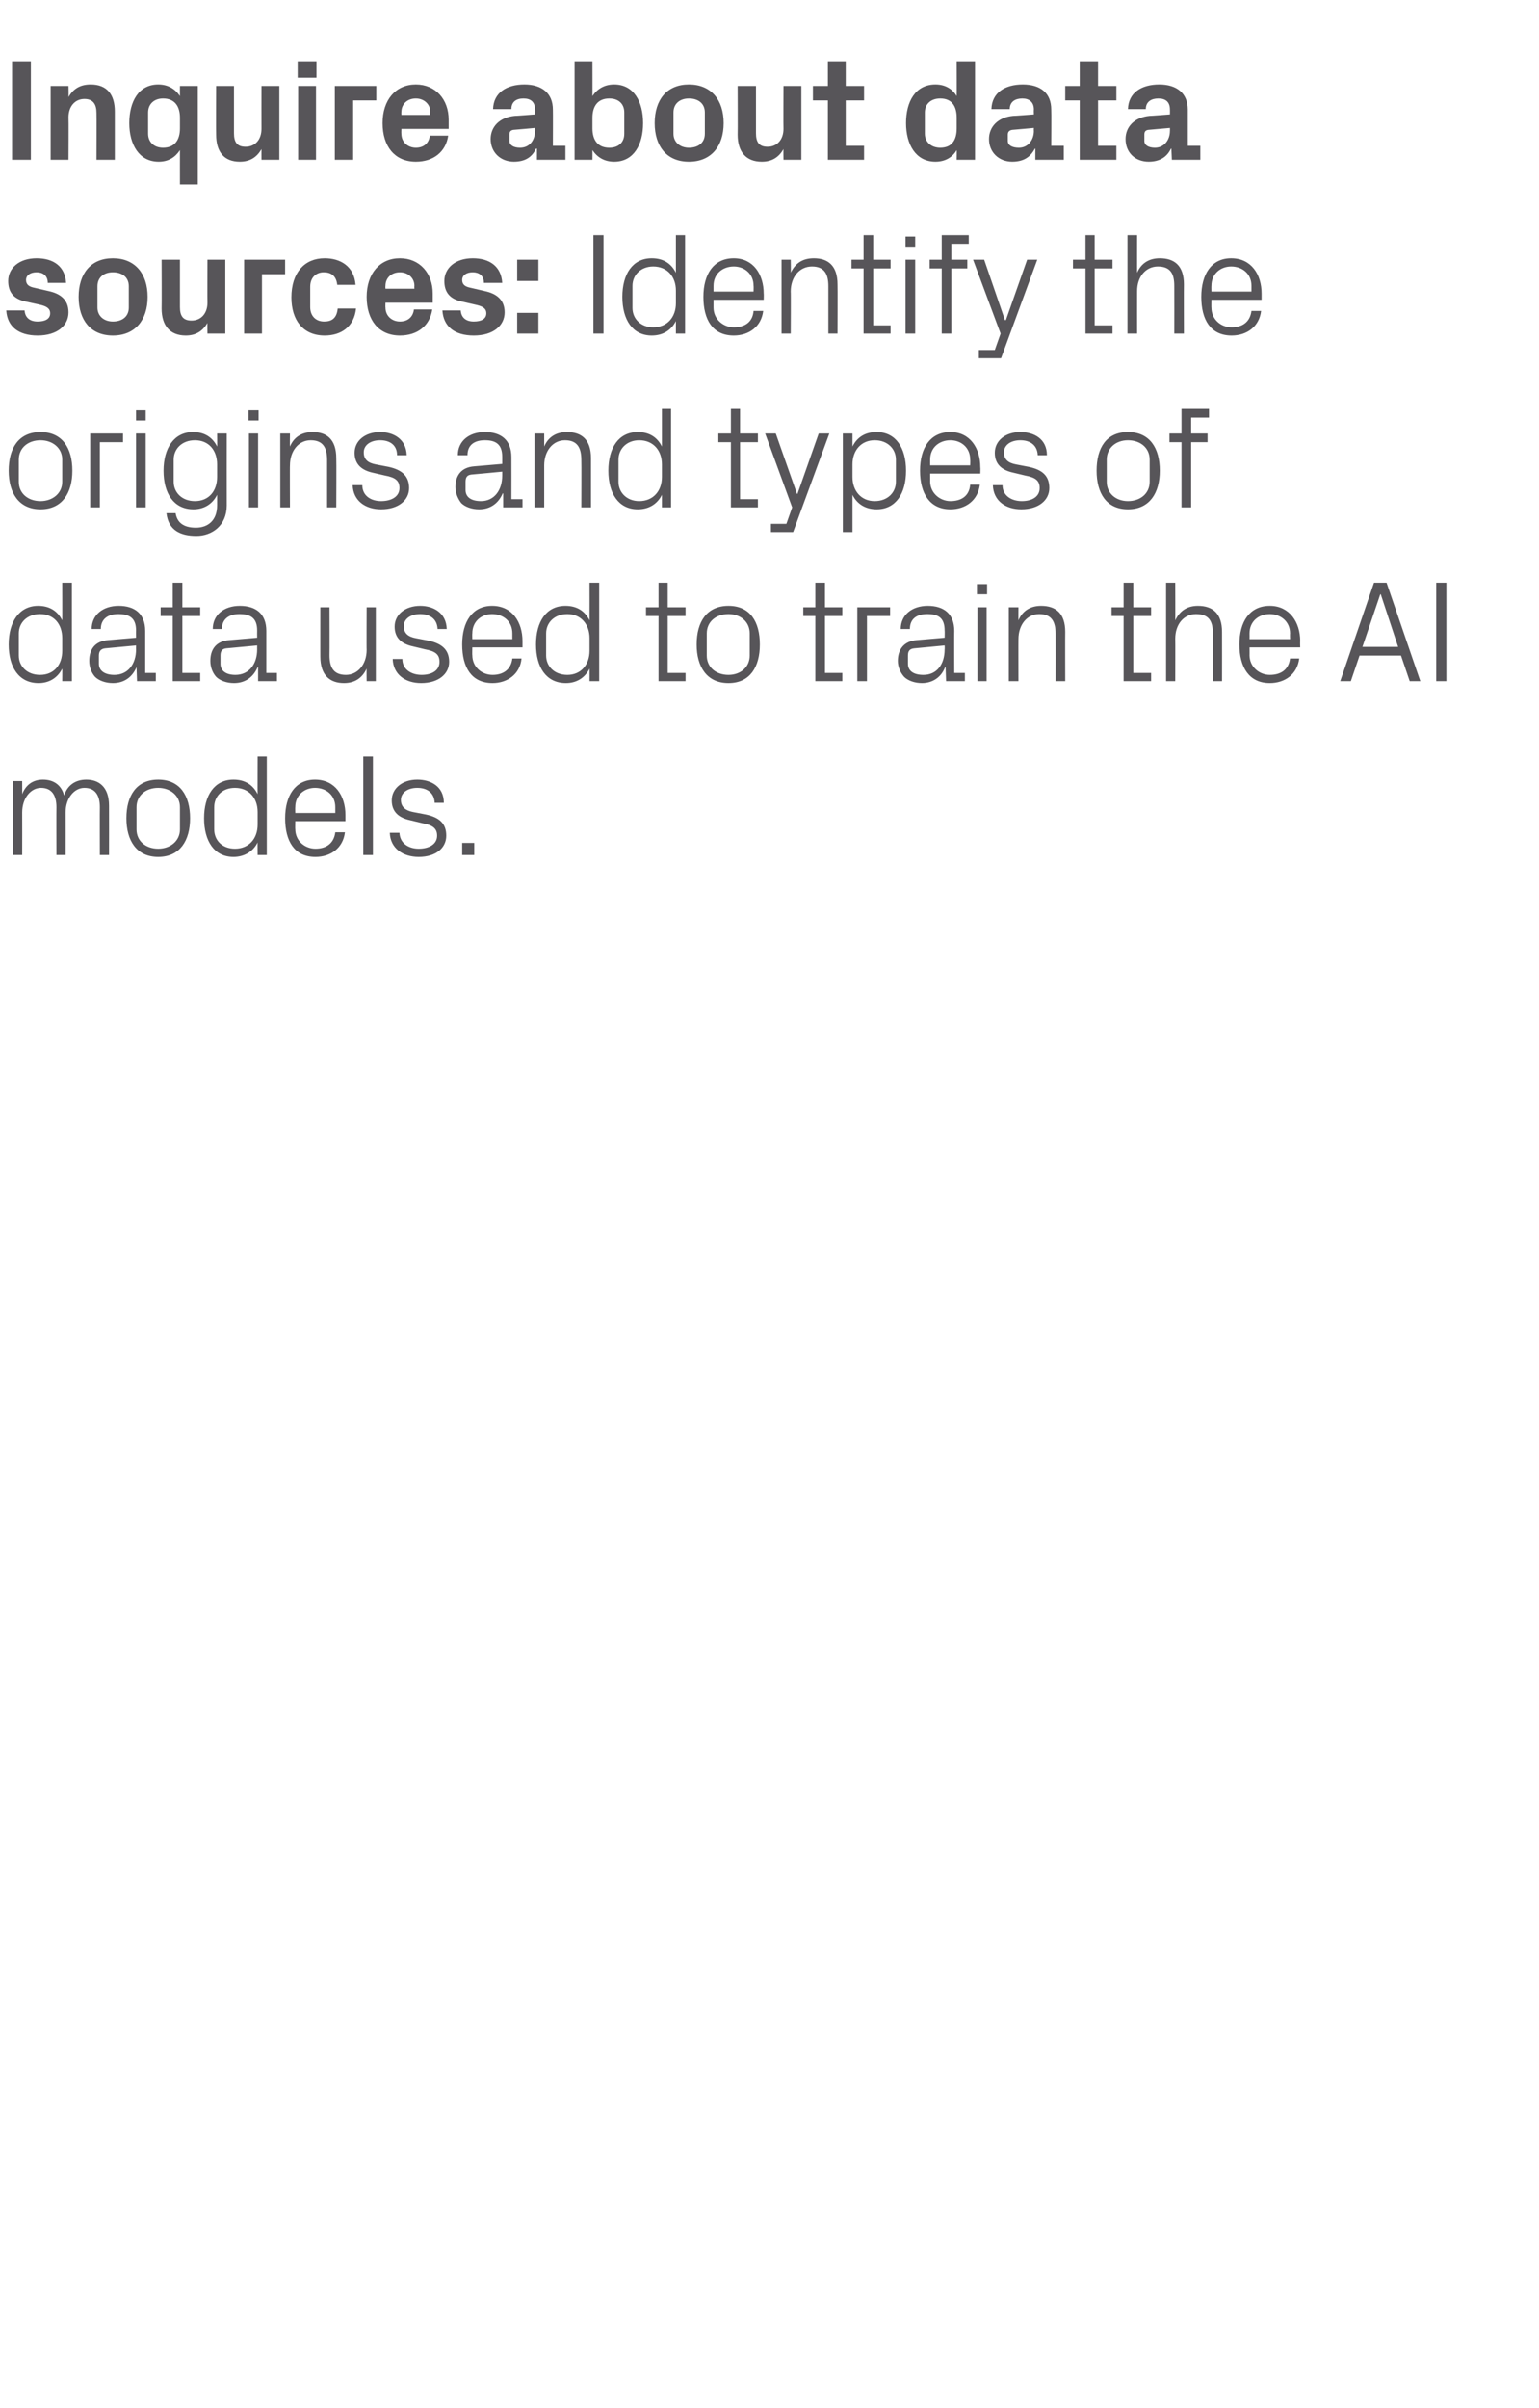 <?xml version="1.0" standalone="no"?><!DOCTYPE svg PUBLIC "-//W3C//DTD SVG 1.1//EN" "http://www.w3.org/Graphics/SVG/1.1/DTD/svg11.dtd"><svg xmlns="http://www.w3.org/2000/svg" version="1.1" width="319px" height="498.8px" viewBox="0 -9 319 498.8" style="top:-9px">  <desc>Inquire about data sources: Identify the origins and types of data used to train the AI models.</desc>  <defs/>  <g id="Polygon4922">    <path d="M 2.7 152.8 L 4.6 152.8 C 4.6 152.8 4.62 155.52 4.6 155.5 C 5.3 153.7 6.7 152.5 8.9 152.5 C 11 152.5 12.7 153.5 13.3 155.8 C 13.9 153.8 15.5 152.5 17.9 152.5 C 20.5 152.5 22.6 154 22.6 157.9 C 22.62 157.95 22.6 168.1 22.6 168.1 L 20.7 168.1 C 20.7 168.1 20.67 158.22 20.7 158.2 C 20.7 155.7 19.7 154.2 17.5 154.2 C 15.4 154.2 13.6 156.3 13.6 159.3 C 13.62 159.3 13.6 168.1 13.6 168.1 L 11.7 168.1 C 11.7 168.1 11.67 158.22 11.7 158.2 C 11.7 155.7 10.7 154.2 8.5 154.2 C 6.4 154.2 4.6 156.3 4.6 159.3 C 4.62 159.3 4.6 168.1 4.6 168.1 L 2.7 168.1 L 2.7 152.8 Z M 32.8 152.5 C 37.3 152.5 39.4 155.8 39.4 160.5 C 39.4 165.1 37.3 168.5 32.8 168.5 C 28.3 168.5 26.2 165.1 26.2 160.5 C 26.2 155.8 28.3 152.5 32.8 152.5 Z M 37.3 158.2 C 37.3 155.8 35.3 154.2 32.8 154.2 C 30.2 154.2 28.3 155.8 28.3 158.2 C 28.3 158.2 28.3 162.8 28.3 162.8 C 28.3 165.2 30.2 166.8 32.8 166.8 C 35.3 166.8 37.3 165.2 37.3 162.8 C 37.3 162.8 37.3 158.2 37.3 158.2 Z M 53.4 159.2 C 53.4 156.3 51.6 154.2 48.7 154.2 C 46 154.2 44.4 156 44.4 158.2 C 44.4 158.2 44.4 162.8 44.4 162.8 C 44.4 165 46 166.8 48.7 166.8 C 51.6 166.8 53.4 164.7 53.4 161.8 C 53.4 161.8 53.4 159.2 53.4 159.2 Z M 53.4 168.1 C 53.4 168.1 53.37 165.51 53.4 165.5 C 52.4 167.5 50.5 168.5 48.4 168.5 C 44.4 168.5 42.3 165.2 42.3 160.5 C 42.3 155.8 44.4 152.5 48.4 152.5 C 50.7 152.5 52.4 153.5 53.4 155.5 C 53.37 155.49 53.4 147.7 53.4 147.7 L 55.3 147.7 L 55.3 168.1 L 53.4 168.1 Z M 69.5 158.2 C 69.5 155.7 67.6 154.2 65.3 154.2 C 63.1 154.2 61.2 155.7 61.2 158.2 C 61.17 158.25 61.2 159.4 61.2 159.4 L 69.5 159.4 C 69.5 159.4 69.51 158.25 69.5 158.2 Z M 71.5 163.4 C 71.1 166.7 68.5 168.5 65.4 168.5 C 61 168.5 59.1 165.2 59.1 160.5 C 59.1 155.8 61.2 152.5 65.3 152.5 C 69.5 152.5 71.6 155.9 71.6 159.8 C 71.61 159.81 71.6 161.1 71.6 161.1 L 61.2 161.1 C 61.2 161.1 61.17 162.75 61.2 162.7 C 61.2 165.2 63.2 166.8 65.4 166.8 C 67.5 166.8 69.2 165.8 69.5 163.4 C 69.5 163.4 71.5 163.4 71.5 163.4 Z M 75.3 168.1 L 75.3 147.7 L 77.3 147.7 L 77.3 168.1 L 75.3 168.1 Z M 88.2 159.7 C 91.1 160.3 92.5 161.6 92.5 164.1 C 92.5 166.6 90.4 168.5 86.8 168.5 C 83.5 168.5 80.9 166.7 80.8 163.5 C 80.8 163.5 82.8 163.5 82.8 163.5 C 82.9 165.7 84.7 166.8 86.8 166.8 C 88.9 166.8 90.6 165.9 90.6 164.1 C 90.6 162.6 89.7 161.9 87.5 161.5 C 87.5 161.5 85 160.9 85 160.9 C 82.7 160.4 81.2 159.2 81.2 156.8 C 81.2 154.3 83.4 152.5 86.5 152.5 C 89.3 152.5 92 153.9 92 157.3 C 92 157.3 90.1 157.3 90.1 157.3 C 90 155.1 88.4 154.2 86.5 154.2 C 84.5 154.2 83.1 155.2 83.1 156.7 C 83.1 158.2 84.1 158.9 85.6 159.2 C 85.6 159.2 88.2 159.7 88.2 159.7 Z M 98.3 168.1 L 95.8 168.1 L 95.8 165.6 L 98.3 165.6 L 98.3 168.1 Z " stroke="none" fill="#575559"/>  </g>  <g id="Polygon4921">    <path d="M 12.9 123.2 C 12.9 120.3 11.2 118.2 8.3 118.2 C 5.6 118.2 3.9 120 3.9 122.2 C 3.9 122.2 3.9 126.8 3.9 126.8 C 3.9 129 5.6 130.8 8.3 130.8 C 11.2 130.8 12.9 128.7 12.9 125.8 C 12.9 125.8 12.9 123.2 12.9 123.2 Z M 12.9 132.1 C 12.9 132.1 12.93 129.51 12.9 129.5 C 11.9 131.5 10.1 132.5 8 132.5 C 3.9 132.5 1.8 129.2 1.8 124.5 C 1.8 119.8 4 116.5 7.9 116.5 C 10.2 116.5 11.9 117.5 12.9 119.5 C 12.93 119.49 12.9 111.7 12.9 111.7 L 14.9 111.7 L 14.9 132.1 L 12.9 132.1 Z M 28.2 121.6 C 28.2 118.9 26.7 118.2 24.5 118.2 C 22.4 118.2 20.9 119.2 20.9 121.3 C 20.9 121.3 19 121.3 19 121.3 C 19 118.4 21.3 116.5 24.6 116.5 C 27.9 116.5 30.1 118.1 30.1 121.7 C 30.09 121.71 30.1 130.4 30.1 130.4 L 32.3 130.4 L 32.3 132.1 L 28.4 132.1 L 28.3 129.2 C 28.3 129.2 28.26 129.18 28.3 129.2 C 27.4 131.3 25.7 132.5 23.4 132.5 C 21.9 132.5 20.5 132 19.7 131.2 C 18.9 130.3 18.5 129.1 18.5 127.9 C 18.5 125.5 19.7 123.8 22.4 123.6 C 22.38 123.6 28.2 123.1 28.2 123.1 C 28.2 123.1 28.17 121.65 28.2 121.6 Z M 21.8 125.3 C 20.9 125.4 20.5 125.9 20.5 126.8 C 20.5 126.8 20.5 128.5 20.5 128.5 C 20.5 130 21.8 130.8 23.7 130.8 C 26.5 130.8 28.2 128.6 28.2 125.5 C 28.17 125.49 28.2 124.7 28.2 124.7 C 28.2 124.7 21.81 125.31 21.8 125.3 Z M 37.8 130.4 L 41.5 130.4 L 41.5 132.1 L 35.8 132.1 L 35.8 118.6 L 33.3 118.6 L 33.3 116.8 L 35.8 116.8 L 35.8 111.7 L 37.8 111.7 L 37.8 116.8 L 41.5 116.8 L 41.5 118.6 L 37.8 118.6 L 37.8 130.4 Z M 53.3 121.6 C 53.3 118.9 51.8 118.2 49.6 118.2 C 47.5 118.2 46 119.2 46 121.3 C 46 121.3 44.1 121.3 44.1 121.3 C 44.1 118.4 46.4 116.5 49.7 116.5 C 53 116.5 55.2 118.1 55.2 121.7 C 55.2 121.71 55.2 130.4 55.2 130.4 L 57.4 130.4 L 57.4 132.1 L 53.5 132.1 L 53.5 129.2 C 53.5 129.2 53.37 129.18 53.4 129.2 C 52.5 131.3 50.8 132.5 48.5 132.5 C 47 132.5 45.6 132 44.8 131.2 C 44 130.3 43.6 129.1 43.6 127.9 C 43.6 125.5 44.8 123.8 47.5 123.6 C 47.49 123.6 53.3 123.1 53.3 123.1 C 53.3 123.1 53.28 121.65 53.3 121.6 Z M 46.9 125.3 C 46 125.4 45.7 125.9 45.7 126.8 C 45.7 126.8 45.7 128.5 45.7 128.5 C 45.7 130 46.9 130.8 48.8 130.8 C 51.6 130.8 53.3 128.6 53.3 125.5 C 53.28 125.49 53.3 124.7 53.3 124.7 C 53.3 124.7 46.92 125.31 46.9 125.3 Z M 68.3 126.7 C 68.3 129.2 69.1 130.8 71.7 130.8 C 74.1 130.8 76 128.7 76 125.6 C 75.96 125.64 76 116.8 76 116.8 L 77.9 116.8 L 77.9 132.1 L 76 132.1 C 76 132.1 75.96 129.48 76 129.5 C 75.1 131.4 73.6 132.5 71.3 132.5 C 68.4 132.5 66.4 130.9 66.4 127 C 66.39 127.05 66.4 116.8 66.4 116.8 L 68.3 116.8 C 68.3 116.8 68.34 126.72 68.3 126.7 Z M 88.8 123.7 C 91.6 124.3 93.1 125.6 93.1 128.1 C 93.1 130.6 90.9 132.5 87.3 132.5 C 84 132.5 81.5 130.7 81.4 127.5 C 81.4 127.5 83.4 127.5 83.4 127.5 C 83.4 129.7 85.3 130.8 87.4 130.8 C 89.5 130.8 91.1 129.9 91.1 128.1 C 91.1 126.6 90.3 125.9 88.1 125.5 C 88.1 125.5 85.6 124.9 85.6 124.9 C 83.3 124.4 81.8 123.2 81.8 120.8 C 81.8 118.3 84 116.5 87.1 116.5 C 89.8 116.5 92.5 117.9 92.6 121.3 C 92.6 121.3 90.7 121.3 90.7 121.3 C 90.6 119.1 89 118.2 87.1 118.2 C 85.1 118.2 83.7 119.2 83.7 120.7 C 83.7 122.2 84.6 122.9 86.2 123.2 C 86.2 123.2 88.8 123.7 88.8 123.7 Z M 106.2 122.2 C 106.2 119.7 104.3 118.2 102 118.2 C 99.8 118.2 97.9 119.7 97.9 122.2 C 97.86 122.25 97.9 123.4 97.9 123.4 L 106.2 123.4 C 106.2 123.4 106.2 122.25 106.2 122.2 Z M 108.1 127.4 C 107.8 130.7 105.1 132.5 102.1 132.5 C 97.7 132.5 95.8 129.2 95.8 124.5 C 95.8 119.8 97.9 116.5 102 116.5 C 106.2 116.5 108.3 119.9 108.3 123.8 C 108.3 123.81 108.3 125.1 108.3 125.1 L 97.9 125.1 C 97.9 125.1 97.86 126.75 97.9 126.7 C 97.9 129.2 99.9 130.8 102.1 130.8 C 104.2 130.8 105.9 129.8 106.2 127.4 C 106.2 127.4 108.1 127.4 108.1 127.4 Z M 122.2 123.2 C 122.2 120.3 120.4 118.2 117.6 118.2 C 114.9 118.2 113.2 120 113.2 122.2 C 113.2 122.2 113.2 126.8 113.2 126.8 C 113.2 129 114.9 130.8 117.6 130.8 C 120.4 130.8 122.2 128.7 122.2 125.8 C 122.2 125.8 122.2 123.2 122.2 123.2 Z M 122.2 132.1 C 122.2 132.1 122.22 129.51 122.2 129.5 C 121.2 131.5 119.4 132.5 117.3 132.5 C 113.2 132.5 111.1 129.2 111.1 124.5 C 111.1 119.8 113.2 116.5 117.2 116.5 C 119.5 116.5 121.2 117.5 122.2 119.5 C 122.22 119.49 122.2 111.7 122.2 111.7 L 124.2 111.7 L 124.2 132.1 L 122.2 132.1 Z M 138.4 130.4 L 142.1 130.4 L 142.1 132.1 L 136.5 132.1 L 136.5 118.6 L 133.9 118.6 L 133.9 116.8 L 136.5 116.8 L 136.5 111.7 L 138.4 111.7 L 138.4 116.8 L 142.1 116.8 L 142.1 118.6 L 138.4 118.6 L 138.4 130.4 Z M 151 116.5 C 155.5 116.5 157.5 119.8 157.5 124.5 C 157.5 129.1 155.5 132.5 151 132.5 C 146.5 132.5 144.4 129.1 144.4 124.5 C 144.4 119.8 146.5 116.5 151 116.5 Z M 155.4 122.2 C 155.4 119.8 153.5 118.2 151 118.2 C 148.4 118.2 146.5 119.8 146.5 122.2 C 146.5 122.2 146.5 126.8 146.5 126.8 C 146.5 129.2 148.4 130.8 151 130.8 C 153.5 130.8 155.4 129.2 155.4 126.8 C 155.4 126.8 155.4 122.2 155.4 122.2 Z M 171 130.4 L 174.6 130.4 L 174.6 132.1 L 169 132.1 L 169 118.6 L 166.5 118.6 L 166.5 116.8 L 169 116.8 L 169 111.7 L 171 111.7 L 171 116.8 L 174.6 116.8 L 174.6 118.6 L 171 118.6 L 171 130.4 Z M 177.7 116.8 L 184.5 116.8 L 184.5 118.6 L 179.7 118.6 L 179.7 132.1 L 177.7 132.1 L 177.7 116.8 Z M 195.8 121.6 C 195.8 118.9 194.4 118.2 192.2 118.2 C 190 118.2 188.6 119.2 188.6 121.3 C 188.6 121.3 186.7 121.3 186.7 121.3 C 186.7 118.4 189 116.5 192.3 116.5 C 195.6 116.5 197.8 118.1 197.8 121.7 C 197.76 121.71 197.8 130.4 197.8 130.4 L 200 130.4 L 200 132.1 L 196.1 132.1 L 196 129.2 C 196 129.2 195.93 129.18 195.9 129.2 C 195.1 131.3 193.3 132.5 191.1 132.5 C 189.6 132.5 188.2 132 187.4 131.2 C 186.6 130.3 186.1 129.1 186.1 127.9 C 186.1 125.5 187.4 123.8 190 123.6 C 190.05 123.6 195.8 123.1 195.8 123.1 C 195.8 123.1 195.84 121.65 195.8 121.6 Z M 189.5 125.3 C 188.5 125.4 188.2 125.9 188.2 126.8 C 188.2 126.8 188.2 128.5 188.2 128.5 C 188.2 130 189.4 130.8 191.4 130.8 C 194.2 130.8 195.8 128.6 195.8 125.5 C 195.84 125.49 195.8 124.7 195.8 124.7 C 195.8 124.7 189.48 125.31 189.5 125.3 Z M 202.6 132.1 L 202.6 116.8 L 204.5 116.8 L 204.5 132.1 L 202.6 132.1 Z M 204.6 114.1 L 202.5 114.1 L 202.5 112 L 204.6 112 L 204.6 114.1 Z M 218.8 122.3 C 218.8 119.8 218 118.2 215.4 118.2 C 212.9 118.2 211.1 120.4 211.1 123.4 C 211.08 123.36 211.1 132.1 211.1 132.1 L 209.1 132.1 L 209.1 116.8 L 211.1 116.8 C 211.1 116.8 211.08 119.52 211.1 119.5 C 211.9 117.6 213.5 116.5 215.8 116.5 C 218.8 116.5 220.8 118 220.8 121.9 C 220.77 121.95 220.8 132.1 220.8 132.1 L 218.8 132.1 C 218.8 132.1 218.82 122.31 218.8 122.3 Z M 234.9 130.4 L 238.6 130.4 L 238.6 132.1 L 232.9 132.1 L 232.9 118.6 L 230.4 118.6 L 230.4 116.8 L 232.9 116.8 L 232.9 111.7 L 234.9 111.7 L 234.9 116.8 L 238.6 116.8 L 238.6 118.6 L 234.9 118.6 L 234.9 130.4 Z M 251.4 122.2 C 251.4 119.7 250.6 118.2 247.9 118.2 C 245.4 118.2 243.6 120.3 243.6 123.3 C 243.63 123.3 243.6 132.1 243.6 132.1 L 241.7 132.1 L 241.7 111.7 L 243.6 111.7 C 243.6 111.7 243.63 119.52 243.6 119.5 C 244.5 117.6 246 116.5 248.3 116.5 C 251.3 116.5 253.3 118 253.3 121.9 C 253.32 121.95 253.3 132.1 253.3 132.1 L 251.4 132.1 C 251.4 132.1 251.37 122.25 251.4 122.2 Z M 267.4 122.2 C 267.4 119.7 265.4 118.2 263.2 118.2 C 260.9 118.2 259 119.7 259 122.2 C 259.02 122.25 259 123.4 259 123.4 L 267.4 123.4 C 267.4 123.4 267.36 122.25 267.4 122.2 Z M 269.3 127.4 C 268.9 130.7 266.3 132.5 263.2 132.5 C 258.9 132.5 256.9 129.2 256.9 124.5 C 256.9 119.8 259 116.5 263.2 116.5 C 267.3 116.5 269.5 119.9 269.5 123.8 C 269.46 123.81 269.5 125.1 269.5 125.1 L 259 125.1 C 259 125.1 259.02 126.75 259 126.7 C 259 129.2 261.1 130.8 263.2 130.8 C 265.4 130.8 267.1 129.8 267.4 127.4 C 267.4 127.4 269.3 127.4 269.3 127.4 Z M 290.4 126.8 L 281.8 126.8 L 280 132.1 L 277.8 132.1 L 284.8 111.7 L 287.4 111.7 L 294.4 132.1 L 292.2 132.1 L 290.4 126.8 Z M 286.1 114.1 L 282.4 125 L 289.8 125 L 286.2 114.1 L 286.1 114.1 Z M 297.7 111.7 L 299.8 111.7 L 299.8 132.1 L 297.7 132.1 L 297.7 111.7 Z " stroke="none" fill="#575559"/>  </g>  <g id="Polygon4920">    <path d="M 8.4 80.5 C 12.9 80.5 15 83.8 15 88.5 C 15 93.1 12.9 96.5 8.4 96.5 C 3.9 96.5 1.8 93.1 1.8 88.5 C 1.8 83.8 3.9 80.5 8.4 80.5 Z M 12.9 86.2 C 12.9 83.8 10.9 82.2 8.4 82.2 C 5.8 82.2 3.9 83.8 3.9 86.2 C 3.9 86.2 3.9 90.8 3.9 90.8 C 3.9 93.2 5.8 94.8 8.4 94.8 C 10.9 94.8 12.9 93.2 12.9 90.8 C 12.9 90.8 12.9 86.2 12.9 86.2 Z M 18.7 80.8 L 25.5 80.8 L 25.5 82.6 L 20.7 82.6 L 20.7 96.1 L 18.7 96.1 L 18.7 80.8 Z M 28.2 96.1 L 28.2 80.8 L 30.2 80.8 L 30.2 96.1 L 28.2 96.1 Z M 30.2 78.1 L 28.2 78.1 L 28.2 76 L 30.2 76 L 30.2 78.1 Z M 47 95.7 C 47 99.9 43.9 102 40.7 102 C 37.5 102 34.9 100.9 34.5 97.3 C 34.5 97.3 36.4 97.3 36.4 97.3 C 36.7 99.2 38 100.3 40.6 100.3 C 43.1 100.3 45 98.8 45 95.7 C 45 95.7 45 93.5 45 93.5 C 44 95.5 42.2 96.5 40.1 96.5 C 36 96.5 33.9 93.2 33.9 88.5 C 33.9 83.8 36.1 80.5 40 80.5 C 42.3 80.5 44 81.5 45 83.5 C 45.03 83.49 45 80.8 45 80.8 L 47 80.8 C 47 80.8 46.98 95.7 47 95.7 Z M 45 87.2 C 45 84.3 43.3 82.2 40.4 82.2 C 37.7 82.2 36 84 36 86.2 C 36 86.2 36 90.8 36 90.8 C 36 93 37.7 94.8 40.4 94.8 C 43.3 94.8 45 92.7 45 89.8 C 45 89.8 45 87.2 45 87.2 Z M 51.6 96.1 L 51.6 80.8 L 53.5 80.8 L 53.5 96.1 L 51.6 96.1 Z M 53.6 78.1 L 51.5 78.1 L 51.5 76 L 53.6 76 L 53.6 78.1 Z M 67.8 86.3 C 67.8 83.8 67 82.2 64.4 82.2 C 61.9 82.2 60.1 84.4 60.1 87.4 C 60.06 87.36 60.1 96.1 60.1 96.1 L 58.1 96.1 L 58.1 80.8 L 60.1 80.8 C 60.1 80.8 60.06 83.52 60.1 83.5 C 60.9 81.6 62.5 80.5 64.8 80.5 C 67.7 80.5 69.7 82 69.7 85.9 C 69.75 85.95 69.7 96.1 69.7 96.1 L 67.8 96.1 C 67.8 96.1 67.8 86.31 67.8 86.3 Z M 80.5 87.7 C 83.3 88.3 84.8 89.6 84.8 92.1 C 84.8 94.6 82.6 96.5 79 96.5 C 75.7 96.5 73.2 94.7 73.1 91.5 C 73.1 91.5 75.1 91.5 75.1 91.5 C 75.1 93.7 76.9 94.8 79 94.8 C 81.1 94.8 82.8 93.9 82.8 92.1 C 82.8 90.6 82 89.9 79.8 89.5 C 79.8 89.5 77.2 88.9 77.2 88.9 C 75 88.4 73.5 87.2 73.5 84.8 C 73.5 82.3 75.7 80.5 78.8 80.5 C 81.5 80.5 84.2 81.9 84.3 85.3 C 84.3 85.3 82.3 85.3 82.3 85.3 C 82.3 83.1 80.7 82.2 78.8 82.2 C 76.8 82.2 75.4 83.2 75.4 84.7 C 75.4 86.2 76.3 86.9 77.9 87.2 C 77.9 87.2 80.5 87.7 80.5 87.7 Z M 104.1 85.6 C 104.1 82.9 102.6 82.2 100.5 82.2 C 98.3 82.2 96.9 83.2 96.9 85.3 C 96.9 85.3 94.9 85.3 94.9 85.3 C 94.9 82.4 97.2 80.5 100.5 80.5 C 103.8 80.5 106 82.1 106 85.7 C 106.02 85.71 106 94.4 106 94.4 L 108.3 94.4 L 108.3 96.1 L 104.3 96.1 L 104.3 93.2 C 104.3 93.2 104.19 93.18 104.2 93.2 C 103.3 95.3 101.6 96.5 99.3 96.5 C 97.8 96.5 96.4 96 95.6 95.2 C 94.9 94.3 94.4 93.1 94.4 91.9 C 94.4 89.5 95.6 87.8 98.3 87.6 C 98.31 87.6 104.1 87.1 104.1 87.1 C 104.1 87.1 104.1 85.65 104.1 85.6 Z M 97.7 89.3 C 96.8 89.4 96.5 89.9 96.5 90.8 C 96.5 90.8 96.5 92.5 96.5 92.5 C 96.5 94 97.7 94.8 99.7 94.8 C 102.4 94.8 104.1 92.6 104.1 89.5 C 104.1 89.49 104.1 88.7 104.1 88.7 C 104.1 88.7 97.74 89.31 97.7 89.3 Z M 120.5 86.3 C 120.5 83.8 119.7 82.2 117.1 82.2 C 114.6 82.2 112.8 84.4 112.8 87.4 C 112.8 87.36 112.8 96.1 112.8 96.1 L 110.8 96.1 L 110.8 80.8 L 112.8 80.8 C 112.8 80.8 112.8 83.52 112.8 83.5 C 113.6 81.6 115.2 80.5 117.5 80.5 C 120.5 80.5 122.5 82 122.5 85.9 C 122.49 85.95 122.5 96.1 122.5 96.1 L 120.5 96.1 C 120.5 96.1 120.54 86.31 120.5 86.3 Z M 137.2 87.2 C 137.2 84.3 135.4 82.2 132.5 82.2 C 129.9 82.2 128.2 84 128.2 86.2 C 128.2 86.2 128.2 90.8 128.2 90.8 C 128.2 93 129.9 94.8 132.5 94.8 C 135.4 94.8 137.2 92.7 137.2 89.8 C 137.2 89.8 137.2 87.2 137.2 87.2 Z M 137.2 96.1 C 137.2 96.1 137.19 93.51 137.2 93.5 C 136.2 95.5 134.4 96.5 132.2 96.5 C 128.2 96.5 126.1 93.2 126.1 88.5 C 126.1 83.8 128.2 80.5 132.2 80.5 C 134.5 80.5 136.2 81.5 137.2 83.5 C 137.19 83.49 137.2 75.7 137.2 75.7 L 139.1 75.7 L 139.1 96.1 L 137.2 96.1 Z M 153.4 94.4 L 157.1 94.4 L 157.1 96.1 L 151.5 96.1 L 151.5 82.6 L 148.9 82.6 L 148.9 80.8 L 151.5 80.8 L 151.5 75.7 L 153.4 75.7 L 153.4 80.8 L 157.1 80.8 L 157.1 82.6 L 153.4 82.6 L 153.4 94.4 Z M 165.3 93.3 L 169.7 80.8 L 171.9 80.8 L 164.4 101.2 L 159.8 101.2 L 159.8 99.5 L 163 99.5 L 164.2 96.1 L 158.6 80.8 L 160.8 80.8 L 165.2 93.3 L 165.3 93.3 Z M 176.7 89.8 C 176.7 92.7 178.5 94.8 181.3 94.8 C 184 94.8 185.7 93 185.7 90.8 C 185.7 90.8 185.7 86.2 185.7 86.2 C 185.7 84 184 82.2 181.3 82.2 C 178.5 82.2 176.7 84.3 176.7 87.2 C 176.7 87.2 176.7 89.8 176.7 89.8 Z M 174.7 101.2 L 174.7 80.8 L 176.7 80.8 C 176.7 80.8 176.7 83.49 176.7 83.5 C 177.7 81.5 179.4 80.5 181.7 80.5 C 185.7 80.5 187.8 83.8 187.8 88.5 C 187.8 93.2 185.7 96.5 181.7 96.5 C 179.5 96.5 177.7 95.5 176.7 93.5 C 176.7 93.51 176.7 101.2 176.7 101.2 L 174.7 101.2 Z M 201.1 86.2 C 201.1 83.7 199.2 82.2 197 82.2 C 194.7 82.2 192.8 83.7 192.8 86.2 C 192.81 86.25 192.8 87.4 192.8 87.4 L 201.1 87.4 C 201.1 87.4 201.15 86.25 201.1 86.2 Z M 203.1 91.4 C 202.7 94.7 200.1 96.5 197 96.5 C 192.7 96.5 190.7 93.2 190.7 88.5 C 190.7 83.8 192.8 80.5 197 80.5 C 201.1 80.5 203.2 83.9 203.2 87.8 C 203.25 87.81 203.2 89.1 203.2 89.1 L 192.8 89.1 C 192.8 89.1 192.81 90.75 192.8 90.7 C 192.8 93.2 194.9 94.8 197 94.8 C 199.2 94.8 200.9 93.8 201.1 91.4 C 201.1 91.4 203.1 91.4 203.1 91.4 Z M 213.2 87.7 C 216.1 88.3 217.5 89.6 217.5 92.1 C 217.5 94.6 215.3 96.5 211.7 96.5 C 208.4 96.5 205.9 94.7 205.8 91.5 C 205.8 91.5 207.8 91.5 207.8 91.5 C 207.8 93.7 209.7 94.8 211.8 94.8 C 213.9 94.8 215.5 93.9 215.5 92.1 C 215.5 90.6 214.7 89.9 212.5 89.5 C 212.5 89.5 210 88.9 210 88.9 C 207.7 88.4 206.2 87.2 206.2 84.8 C 206.2 82.3 208.4 80.5 211.5 80.5 C 214.3 80.5 217 81.9 217 85.3 C 217 85.3 215.1 85.3 215.1 85.3 C 215 83.1 213.4 82.2 211.5 82.2 C 209.5 82.2 208.1 83.2 208.1 84.7 C 208.1 86.2 209 86.9 210.6 87.2 C 210.6 87.2 213.2 87.7 213.2 87.7 Z M 233.8 80.5 C 238.3 80.5 240.4 83.8 240.4 88.5 C 240.4 93.1 238.3 96.5 233.8 96.5 C 229.3 96.5 227.3 93.1 227.3 88.5 C 227.3 83.8 229.3 80.5 233.8 80.5 Z M 238.3 86.2 C 238.3 83.8 236.4 82.2 233.8 82.2 C 231.3 82.2 229.4 83.8 229.4 86.2 C 229.4 86.2 229.4 90.8 229.4 90.8 C 229.4 93.2 231.3 94.8 233.8 94.8 C 236.4 94.8 238.3 93.2 238.3 90.8 C 238.3 90.8 238.3 86.2 238.3 86.2 Z M 246.9 80.8 L 250.3 80.8 L 250.3 82.6 L 246.9 82.6 L 246.9 96.1 L 244.9 96.1 L 244.9 82.6 L 242.4 82.6 L 242.4 80.8 L 244.9 80.8 L 244.9 75.7 L 250.6 75.7 L 250.6 77.5 L 246.9 77.5 L 246.9 80.8 Z " stroke="none" fill="#575559"/>  </g>  <g id="Polygon4919">    <path d="M 10.1 51.3 C 12.4 51.8 14.2 53 14.2 55.7 C 14.2 58.4 11.9 60.5 7.8 60.5 C 3.8 60.5 1.5 58.6 1.3 55.3 C 1.3 55.3 5.1 55.3 5.1 55.3 C 5.2 56.8 6.2 57.6 7.8 57.6 C 9.3 57.6 10.4 57.1 10.4 55.9 C 10.4 54.8 9.5 54.4 8.2 54.1 C 8.2 54.1 5.5 53.5 5.5 53.5 C 2.9 53 1.7 51.6 1.7 49.2 C 1.7 46.6 3.9 44.5 7.6 44.5 C 11.1 44.5 13.5 46.2 13.7 49.6 C 13.7 49.6 9.9 49.6 9.9 49.6 C 9.9 48.1 8.9 47.4 7.6 47.4 C 6.3 47.4 5.4 48 5.4 49 C 5.4 50 6.1 50.4 7.1 50.6 C 7.1 50.6 10.1 51.3 10.1 51.3 Z M 23.4 60.5 C 18.8 60.5 16.3 57.3 16.3 52.5 C 16.3 47.7 18.8 44.5 23.4 44.5 C 28 44.5 30.6 47.7 30.6 52.5 C 30.6 57.3 28 60.5 23.4 60.5 Z M 26.7 50.3 C 26.7 48.4 25.3 47.4 23.4 47.4 C 21.6 47.4 20.2 48.4 20.2 50.3 C 20.2 50.3 20.2 54.7 20.2 54.7 C 20.2 56.5 21.6 57.6 23.4 57.6 C 25.3 57.6 26.7 56.6 26.7 54.7 C 26.7 54.7 26.7 50.3 26.7 50.3 Z M 43 57.9 C 42 59.6 40.6 60.5 38.5 60.5 C 35.2 60.5 33.5 58.4 33.5 54.9 C 33.54 54.87 33.5 44.8 33.5 44.8 L 37.3 44.8 C 37.3 44.8 37.29 54.6 37.3 54.6 C 37.3 56.4 37.9 57.4 39.7 57.4 C 41.7 57.4 43 55.9 43 53.7 C 42.96 53.7 43 44.8 43 44.8 L 46.7 44.8 L 46.7 60.1 L 43 60.1 C 43 60.1 42.96 57.93 43 57.9 Z M 50.6 44.8 L 59.1 44.8 L 59.1 47.8 L 54.3 47.8 L 54.3 60.1 L 50.6 60.1 L 50.6 44.8 Z M 67.3 44.5 C 70.5 44.5 73.4 46.1 73.7 50 C 73.7 50 69.9 50 69.9 50 C 69.7 48.1 68.6 47.4 67.1 47.4 C 65.6 47.4 64.3 48.4 64.3 50.4 C 64.3 50.4 64.3 54.6 64.3 54.6 C 64.3 56.5 65.5 57.6 67.2 57.6 C 68.8 57.6 69.8 56.9 70 54.9 C 70 54.9 73.8 54.9 73.8 54.9 C 73.4 58.7 70.7 60.5 67.3 60.5 C 62.8 60.5 60.4 57.3 60.4 52.6 C 60.4 47.5 63.1 44.5 67.3 44.5 Z M 79.9 50.8 L 85.9 50.8 C 85.9 50.8 85.86 50.25 85.9 50.2 C 85.9 48.6 84.6 47.4 82.9 47.4 C 81.1 47.4 79.9 48.6 79.9 50.2 C 79.86 50.25 79.9 50.8 79.9 50.8 Z M 82.9 44.5 C 87 44.5 89.7 47.6 89.7 51.8 C 89.7 51.81 89.7 53.7 89.7 53.7 L 79.9 53.7 C 79.9 53.7 79.86 54.72 79.9 54.7 C 79.9 56.5 81.3 57.6 82.9 57.6 C 84.5 57.6 85.6 56.7 85.8 55.1 C 85.8 55.1 89.6 55.1 89.6 55.1 C 89.1 58.5 86.5 60.5 82.9 60.5 C 78.5 60.5 76 57.3 76 52.5 C 76 47.7 78.7 44.5 82.9 44.5 Z M 100.5 51.3 C 102.8 51.8 104.6 53 104.6 55.7 C 104.6 58.4 102.3 60.5 98.2 60.5 C 94.2 60.5 91.9 58.6 91.7 55.3 C 91.7 55.3 95.5 55.3 95.5 55.3 C 95.6 56.8 96.6 57.6 98.2 57.6 C 99.7 57.6 100.8 57.1 100.8 55.9 C 100.8 54.8 99.9 54.4 98.5 54.1 C 98.5 54.1 95.9 53.5 95.9 53.5 C 93.3 53 92.1 51.6 92.1 49.2 C 92.1 46.6 94.3 44.5 98 44.5 C 101.5 44.5 103.9 46.2 104.1 49.6 C 104.1 49.6 100.3 49.6 100.3 49.6 C 100.3 48.1 99.3 47.4 98 47.4 C 96.7 47.4 95.8 48 95.8 49 C 95.8 50 96.5 50.4 97.5 50.6 C 97.5 50.6 100.5 51.3 100.5 51.3 Z M 111.6 60.1 L 107.2 60.1 L 107.2 55.8 L 111.6 55.8 L 111.6 60.1 Z M 111.6 49.2 L 107.2 49.2 L 107.2 44.8 L 111.6 44.8 L 111.6 49.2 Z M 123 39.7 L 125.1 39.7 L 125.1 60.1 L 123 60.1 L 123 39.7 Z M 140.1 51.2 C 140.1 48.3 138.3 46.2 135.4 46.2 C 132.8 46.2 131.1 48 131.1 50.2 C 131.1 50.2 131.1 54.8 131.1 54.8 C 131.1 57 132.8 58.8 135.4 58.8 C 138.3 58.8 140.1 56.7 140.1 53.8 C 140.1 53.8 140.1 51.2 140.1 51.2 Z M 140.1 60.1 C 140.1 60.1 140.1 57.51 140.1 57.5 C 139.1 59.5 137.3 60.5 135.1 60.5 C 131.1 60.5 129 57.2 129 52.5 C 129 47.8 131.1 44.5 135.1 44.5 C 137.4 44.5 139.1 45.5 140.1 47.5 C 140.1 47.49 140.1 39.7 140.1 39.7 L 142 39.7 L 142 60.1 L 140.1 60.1 Z M 156.2 50.2 C 156.2 47.7 154.3 46.2 152.1 46.2 C 149.8 46.2 147.9 47.7 147.9 50.2 C 147.9 50.25 147.9 51.4 147.9 51.4 L 156.2 51.4 C 156.2 51.4 156.24 50.25 156.2 50.2 Z M 158.2 55.4 C 157.8 58.7 155.2 60.5 152.1 60.5 C 147.7 60.5 145.8 57.2 145.8 52.5 C 145.8 47.8 147.9 44.5 152.1 44.5 C 156.2 44.5 158.3 47.9 158.3 51.8 C 158.34 51.81 158.3 53.1 158.3 53.1 L 147.9 53.1 C 147.9 53.1 147.9 54.75 147.9 54.7 C 147.9 57.2 150 58.8 152.1 58.8 C 154.3 58.8 156 57.8 156.2 55.4 C 156.2 55.4 158.2 55.4 158.2 55.4 Z M 171.7 50.3 C 171.7 47.8 170.9 46.2 168.3 46.2 C 165.7 46.2 163.9 48.4 163.9 51.4 C 163.95 51.36 163.9 60.1 163.9 60.1 L 162 60.1 L 162 44.8 L 163.9 44.8 C 163.9 44.8 163.95 47.52 163.9 47.5 C 164.8 45.6 166.3 44.5 168.7 44.5 C 171.6 44.5 173.6 46 173.6 49.9 C 173.64 49.95 173.6 60.1 173.6 60.1 L 171.7 60.1 C 171.7 60.1 171.69 50.31 171.7 50.3 Z M 181 58.4 L 184.6 58.4 L 184.6 60.1 L 179 60.1 L 179 46.6 L 176.5 46.6 L 176.5 44.8 L 179 44.8 L 179 39.7 L 181 39.7 L 181 44.8 L 184.6 44.8 L 184.6 46.6 L 181 46.6 L 181 58.4 Z M 187.7 60.1 L 187.7 44.8 L 189.7 44.8 L 189.7 60.1 L 187.7 60.1 Z M 189.7 42.1 L 187.7 42.1 L 187.7 40 L 189.7 40 L 189.7 42.1 Z M 197.2 44.8 L 200.5 44.8 L 200.5 46.6 L 197.2 46.6 L 197.2 60.1 L 195.2 60.1 L 195.2 46.6 L 192.7 46.6 L 192.7 44.8 L 195.2 44.8 L 195.2 39.7 L 200.8 39.7 L 200.8 41.5 L 197.2 41.5 L 197.2 44.8 Z M 208.5 57.3 L 212.9 44.8 L 215 44.8 L 207.5 65.2 L 202.9 65.2 L 202.9 63.5 L 206.2 63.5 L 207.4 60.1 L 201.7 44.8 L 204 44.8 L 208.3 57.3 L 208.5 57.3 Z M 226.9 58.4 L 230.6 58.4 L 230.6 60.1 L 225 60.1 L 225 46.6 L 222.4 46.6 L 222.4 44.8 L 225 44.8 L 225 39.7 L 226.9 39.7 L 226.9 44.8 L 230.6 44.8 L 230.6 46.6 L 226.9 46.6 L 226.9 58.4 Z M 243.4 50.2 C 243.4 47.7 242.6 46.2 240 46.2 C 237.5 46.2 235.7 48.3 235.7 51.3 C 235.68 51.3 235.7 60.1 235.7 60.1 L 233.7 60.1 L 233.7 39.7 L 235.7 39.7 C 235.7 39.7 235.68 47.52 235.7 47.5 C 236.5 45.6 238.1 44.5 240.4 44.5 C 243.4 44.5 245.4 46 245.4 49.9 C 245.37 49.95 245.4 60.1 245.4 60.1 L 243.4 60.1 C 243.4 60.1 243.42 50.25 243.4 50.2 Z M 259.4 50.2 C 259.4 47.7 257.5 46.2 255.2 46.2 C 253 46.2 251.1 47.7 251.1 50.2 C 251.07 50.25 251.1 51.4 251.1 51.4 L 259.4 51.4 C 259.4 51.4 259.41 50.25 259.4 50.2 Z M 261.4 55.4 C 261 58.7 258.4 60.5 255.3 60.5 C 250.9 60.5 249 57.2 249 52.5 C 249 47.8 251.1 44.5 255.2 44.5 C 259.4 44.5 261.5 47.9 261.5 51.8 C 261.51 51.81 261.5 53.1 261.5 53.1 L 251.1 53.1 C 251.1 53.1 251.07 54.75 251.1 54.7 C 251.1 57.2 253.1 58.8 255.3 58.8 C 257.4 58.8 259.1 57.8 259.4 55.4 C 259.4 55.4 261.4 55.4 261.4 55.4 Z " stroke="none" fill="#575559"/>  </g>  <g id="Polygon4918">    <path d="M 2.5 3.7 L 6.4 3.7 L 6.4 24.1 L 2.5 24.1 L 2.5 3.7 Z M 14.2 11.1 C 15.2 9.4 16.6 8.5 18.8 8.5 C 22.2 8.5 23.8 10.6 23.8 14.1 C 23.79 14.13 23.8 24.1 23.8 24.1 L 20 24.1 C 20 24.1 20.04 14.4 20 14.4 C 20 12.6 19.3 11.5 17.5 11.5 C 15.5 11.5 14.2 13.1 14.2 15.3 C 14.25 15.3 14.2 24.1 14.2 24.1 L 10.5 24.1 L 10.5 8.8 L 14.2 8.8 C 14.2 8.8 14.25 11.07 14.2 11.1 Z M 37.3 15.4 C 37.3 13 36.2 11.4 33.8 11.4 C 31.9 11.4 30.7 12.6 30.7 14.3 C 30.7 14.3 30.7 18.7 30.7 18.7 C 30.7 20.4 31.9 21.6 33.8 21.6 C 36.2 21.6 37.3 20 37.3 17.6 C 37.3 17.6 37.3 15.4 37.3 15.4 Z M 37.3 29.2 C 37.3 29.2 37.29 22.08 37.3 22.1 C 36.3 23.6 34.9 24.5 32.9 24.5 C 28.8 24.5 26.8 20.9 26.8 16.5 C 26.8 12.1 28.7 8.5 32.8 8.5 C 34.8 8.5 36.3 9.4 37.3 10.9 C 37.29 10.92 37.3 8.8 37.3 8.8 L 41 8.8 L 41 29.2 L 37.3 29.2 Z M 54.2 21.9 C 53.2 23.6 51.8 24.5 49.7 24.5 C 46.4 24.5 44.8 22.4 44.8 18.9 C 44.76 18.87 44.8 8.8 44.8 8.8 L 48.5 8.8 C 48.5 8.8 48.51 18.6 48.5 18.6 C 48.5 20.4 49.1 21.4 50.9 21.4 C 52.9 21.4 54.2 19.9 54.2 17.7 C 54.18 17.7 54.2 8.8 54.2 8.8 L 57.9 8.8 L 57.9 24.1 L 54.2 24.1 C 54.2 24.1 54.18 21.93 54.2 21.9 Z M 61.8 24.1 L 61.8 8.8 L 65.5 8.8 L 65.5 24.1 L 61.8 24.1 Z M 65.6 7.1 L 61.7 7.1 L 61.7 3.7 L 65.6 3.7 L 65.6 7.1 Z M 69.4 8.8 L 78 8.8 L 78 11.8 L 73.2 11.8 L 73.2 24.1 L 69.4 24.1 L 69.4 8.8 Z M 83.2 14.8 L 89.2 14.8 C 89.2 14.8 89.16 14.25 89.2 14.2 C 89.2 12.6 87.9 11.4 86.2 11.4 C 84.4 11.4 83.2 12.6 83.2 14.2 C 83.16 14.25 83.2 14.8 83.2 14.8 Z M 86.2 8.5 C 90.3 8.5 93 11.6 93 15.8 C 93 15.81 93 17.7 93 17.7 L 83.2 17.7 C 83.2 17.7 83.16 18.72 83.2 18.7 C 83.2 20.5 84.6 21.6 86.2 21.6 C 87.8 21.6 88.9 20.7 89.1 19.1 C 89.1 19.1 92.9 19.1 92.9 19.1 C 92.4 22.5 89.8 24.5 86.2 24.5 C 81.8 24.5 79.3 21.3 79.3 16.5 C 79.3 11.7 82 8.5 86.2 8.5 Z M 110.9 18.1 C 110.94 18.12 110.9 17.5 110.9 17.5 C 110.9 17.5 106.44 17.91 106.4 17.9 C 105.8 18 105.6 18.3 105.6 18.9 C 105.6 18.9 105.6 20.2 105.6 20.2 C 105.6 21.1 106.5 21.6 107.8 21.6 C 109.8 21.6 110.9 20 110.9 18.1 Z M 110.9 13.7 C 110.9 12.1 110 11.4 108.5 11.4 C 107 11.4 106 12.1 106 13.6 C 106 13.6 102.2 13.6 102.2 13.6 C 102.3 10.2 105 8.5 108.7 8.5 C 112.3 8.5 114.6 10.3 114.6 13.7 C 114.63 13.74 114.6 21.2 114.6 21.2 L 117.2 21.2 L 117.2 24.1 L 111.3 24.1 L 111.3 21.8 C 111.3 21.8 111.15 21.78 111.1 21.8 C 110.3 23.5 108.9 24.5 106.5 24.5 C 103.8 24.5 101.7 22.6 101.7 19.8 C 101.7 17.3 103.5 15.3 106.7 15 C 106.71 15.03 110.9 14.7 110.9 14.7 C 110.9 14.7 110.94 13.68 110.9 13.7 Z M 122.8 17.6 C 122.8 20 123.9 21.6 126.3 21.6 C 128.2 21.6 129.4 20.5 129.4 18.7 C 129.4 18.7 129.4 14.3 129.4 14.3 C 129.4 12.5 128.2 11.4 126.3 11.4 C 123.9 11.4 122.8 13 122.8 15.4 C 122.8 15.4 122.8 17.6 122.8 17.6 Z M 119.1 24.1 L 119.1 3.7 L 122.8 3.7 C 122.8 3.7 122.82 10.92 122.8 10.9 C 123.8 9.4 125.3 8.5 127.3 8.5 C 131.4 8.5 133.3 12.1 133.3 16.5 C 133.3 20.9 131.4 24.5 127.3 24.5 C 125.3 24.5 123.8 23.6 122.8 22.1 C 122.82 22.08 122.8 24.1 122.8 24.1 L 119.1 24.1 Z M 142.8 24.5 C 138.2 24.5 135.7 21.3 135.7 16.5 C 135.7 11.7 138.2 8.5 142.8 8.5 C 147.4 8.5 150 11.7 150 16.5 C 150 21.3 147.4 24.5 142.8 24.5 Z M 146.1 14.3 C 146.1 12.4 144.7 11.4 142.8 11.4 C 141 11.4 139.6 12.4 139.6 14.3 C 139.6 14.3 139.6 18.7 139.6 18.7 C 139.6 20.5 141 21.6 142.8 21.6 C 144.7 21.6 146.1 20.6 146.1 18.7 C 146.1 18.7 146.1 14.3 146.1 14.3 Z M 162.4 21.9 C 161.4 23.6 160 24.5 157.9 24.5 C 154.6 24.5 152.9 22.4 152.9 18.9 C 152.94 18.87 152.9 8.8 152.9 8.8 L 156.7 8.8 C 156.7 8.8 156.69 18.6 156.7 18.6 C 156.7 20.4 157.3 21.4 159.1 21.4 C 161.1 21.4 162.4 19.9 162.4 17.7 C 162.36 17.7 162.4 8.8 162.4 8.8 L 166.1 8.8 L 166.1 24.1 L 162.4 24.1 C 162.4 24.1 162.36 21.93 162.4 21.9 Z M 175.3 21.2 L 179.1 21.2 L 179.1 24.1 L 171.6 24.1 L 171.6 11.8 L 168.5 11.8 L 168.5 8.8 L 171.6 8.8 L 171.6 3.7 L 175.3 3.7 L 175.3 8.8 L 179.1 8.8 L 179.1 11.8 L 175.3 11.8 L 175.3 21.2 Z M 198.3 15.4 C 198.3 13 197.3 11.4 194.9 11.4 C 192.9 11.4 191.7 12.6 191.7 14.3 C 191.7 14.3 191.7 18.7 191.7 18.7 C 191.7 20.4 193 21.6 194.9 21.6 C 197.3 21.6 198.3 20 198.3 17.6 C 198.3 17.6 198.3 15.4 198.3 15.4 Z M 198.3 24.1 C 198.3 24.1 198.33 22.08 198.3 22.1 C 197.4 23.6 195.9 24.5 193.9 24.5 C 189.8 24.5 187.8 20.9 187.8 16.5 C 187.8 12.1 189.7 8.5 193.9 8.5 C 195.9 8.5 197.4 9.4 198.3 10.9 C 198.33 10.92 198.3 3.7 198.3 3.7 L 202.1 3.7 L 202.1 24.1 L 198.3 24.1 Z M 214.3 18.1 C 214.26 18.12 214.3 17.5 214.3 17.5 C 214.3 17.5 209.76 17.91 209.8 17.9 C 209.2 18 208.9 18.3 208.9 18.9 C 208.9 18.9 208.9 20.2 208.9 20.2 C 208.9 21.1 209.8 21.6 211.2 21.6 C 213.1 21.6 214.3 20 214.3 18.1 Z M 214.3 13.7 C 214.3 12.1 213.3 11.4 211.9 11.4 C 210.4 11.4 209.3 12.1 209.3 13.6 C 209.3 13.6 205.5 13.6 205.5 13.6 C 205.6 10.2 208.3 8.5 212 8.5 C 215.7 8.5 217.9 10.3 217.9 13.7 C 217.95 13.74 217.9 21.2 217.9 21.2 L 220.5 21.2 L 220.5 24.1 L 214.6 24.1 L 214.6 21.8 C 214.6 21.8 214.47 21.78 214.5 21.8 C 213.6 23.5 212.2 24.5 209.8 24.5 C 207.1 24.5 205 22.6 205 19.8 C 205 17.3 206.8 15.3 210 15 C 210.03 15.03 214.3 14.7 214.3 14.7 C 214.3 14.7 214.26 13.68 214.3 13.7 Z M 227.6 21.2 L 231.4 21.2 L 231.4 24.1 L 223.8 24.1 L 223.8 11.8 L 220.8 11.8 L 220.8 8.8 L 223.8 8.8 L 223.8 3.7 L 227.6 3.7 L 227.6 8.8 L 231.4 8.8 L 231.4 11.8 L 227.6 11.8 L 227.6 21.2 Z M 242.5 18.1 C 242.52 18.12 242.5 17.5 242.5 17.5 C 242.5 17.5 238.02 17.91 238 17.9 C 237.4 18 237.2 18.3 237.2 18.9 C 237.2 18.9 237.2 20.2 237.2 20.2 C 237.2 21.1 238.1 21.6 239.4 21.6 C 241.3 21.6 242.5 20 242.5 18.1 Z M 242.5 13.7 C 242.5 12.1 241.6 11.4 240.1 11.4 C 238.6 11.4 237.5 12.1 237.5 13.6 C 237.5 13.6 233.8 13.6 233.8 13.6 C 233.9 10.2 236.6 8.5 240.3 8.5 C 243.9 8.5 246.2 10.3 246.2 13.7 C 246.21 13.74 246.2 21.2 246.2 21.2 L 248.8 21.2 L 248.8 24.1 L 242.9 24.1 L 242.8 21.8 C 242.8 21.8 242.73 21.78 242.7 21.8 C 241.9 23.5 240.4 24.5 238.1 24.5 C 235.3 24.5 233.3 22.6 233.3 19.8 C 233.3 17.3 235.1 15.3 238.3 15 C 238.29 15.03 242.5 14.7 242.5 14.7 C 242.5 14.7 242.52 13.68 242.5 13.7 Z " stroke="none" fill="#575559"/>  </g></svg>